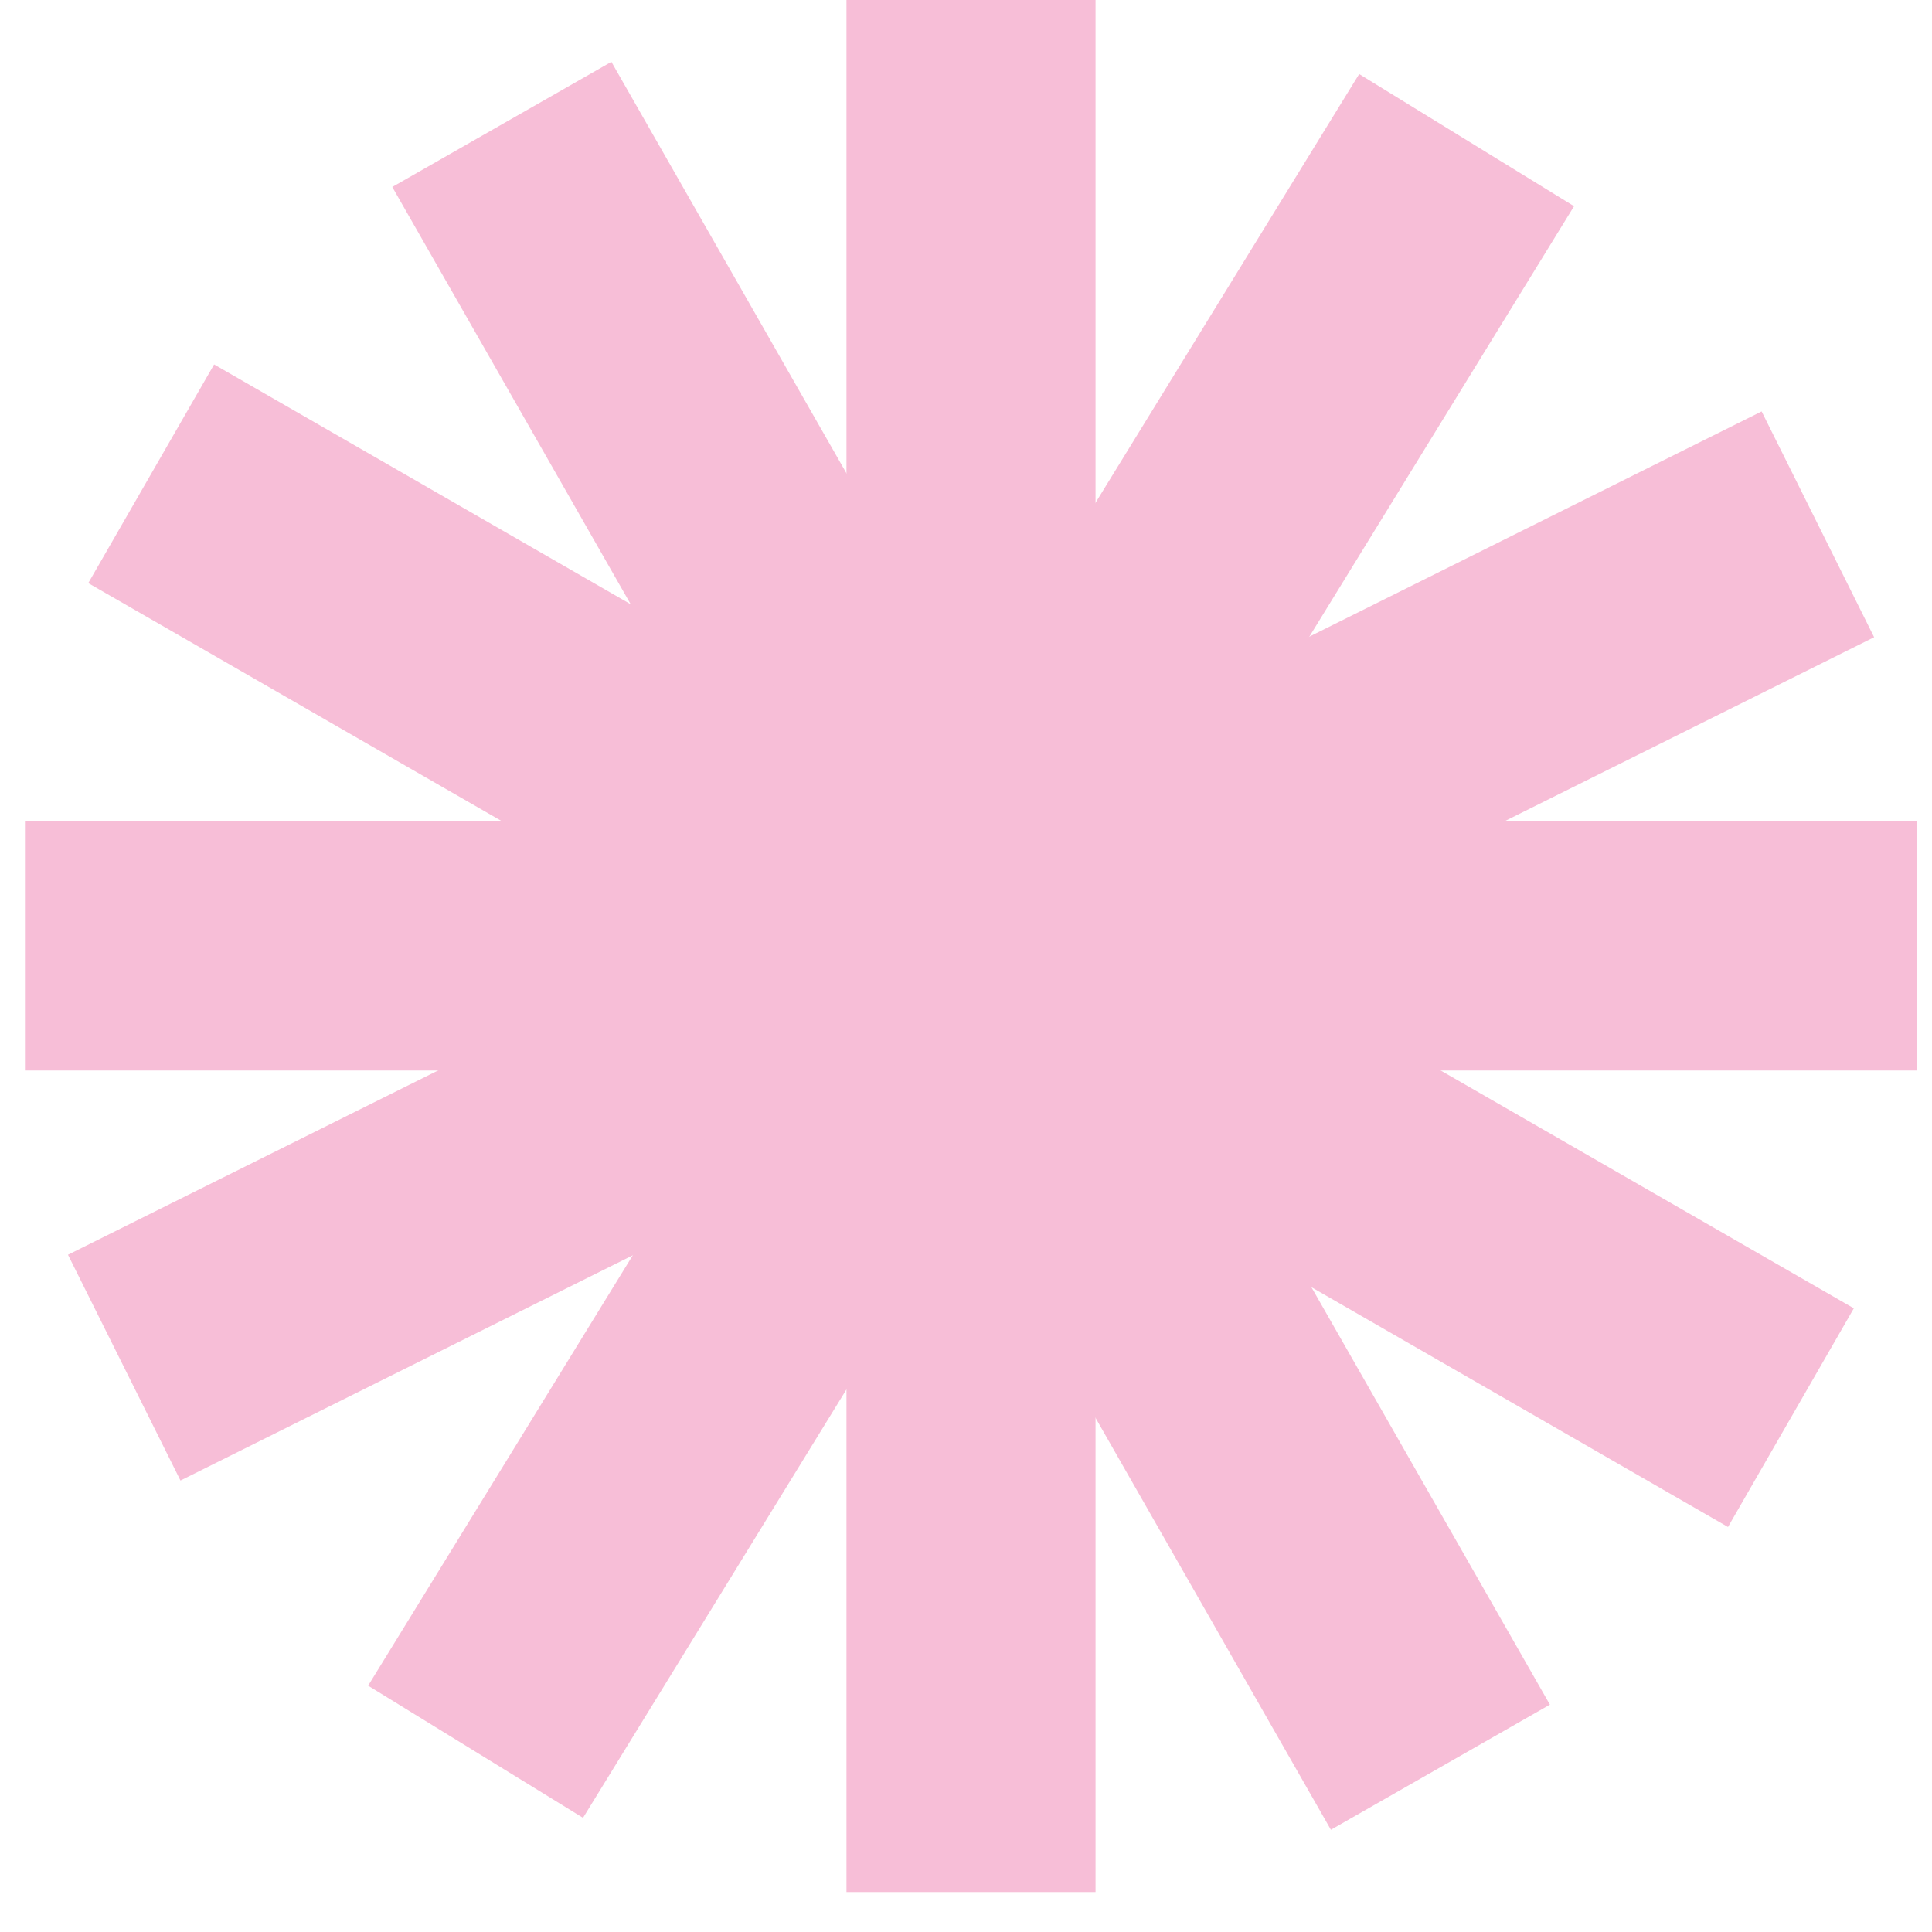 <?xml version="1.0" encoding="UTF-8"?> <svg xmlns="http://www.w3.org/2000/svg" width="22" height="22" viewBox="0 0 22 22" fill="none"><path d="M13.49 11.089C13.49 12.445 12.4 13.544 11.056 13.544C9.712 13.544 8.623 12.445 8.623 11.089C8.623 9.734 9.712 8.635 11.056 8.635C12.4 8.635 13.49 9.734 13.49 11.089Z" fill="#F7BED7"></path><path d="M11.478 11.089C11.478 10.869 11.312 10.688 11.1 10.666L11.056 10.664C10.823 10.664 10.635 10.854 10.635 11.089L10.637 11.133C10.658 11.347 10.838 11.515 11.056 11.515V13.544L10.931 13.541C9.645 13.475 8.623 12.402 8.623 11.089C8.623 9.734 9.712 8.635 11.056 8.635C12.4 8.635 13.49 9.734 13.49 11.089L13.486 11.216C13.421 12.512 12.358 13.544 11.056 13.544V11.515C11.289 11.515 11.478 11.324 11.478 11.089Z" fill="#F7BED7"></path><path d="M12.475 0L12.475 21.545H9.639L9.639 0L12.475 0Z" fill="#F7BED7"></path><path d="M0.284 9.354L21.829 9.354V12.19L0.284 12.19L0.284 9.354Z" fill="#F7BED7"></path><path d="M0.774 14.288L20.06 4.685L21.341 7.256L2.055 16.859L0.774 14.288Z" fill="#F7BED7"></path><path d="M4.192 19.195L15.477 0.843L17.924 2.348L6.639 20.7L4.192 19.195Z" fill="#F7BED7"></path><path d="M15.155 20.836L4.467 2.129L6.962 0.704L17.649 19.411L15.155 20.836Z" fill="#F7BED7"></path><path d="M19.677 17.388L1.005 6.64L2.438 4.15L21.11 14.898L19.677 17.388Z" fill="#F7BED7"></path></svg> 